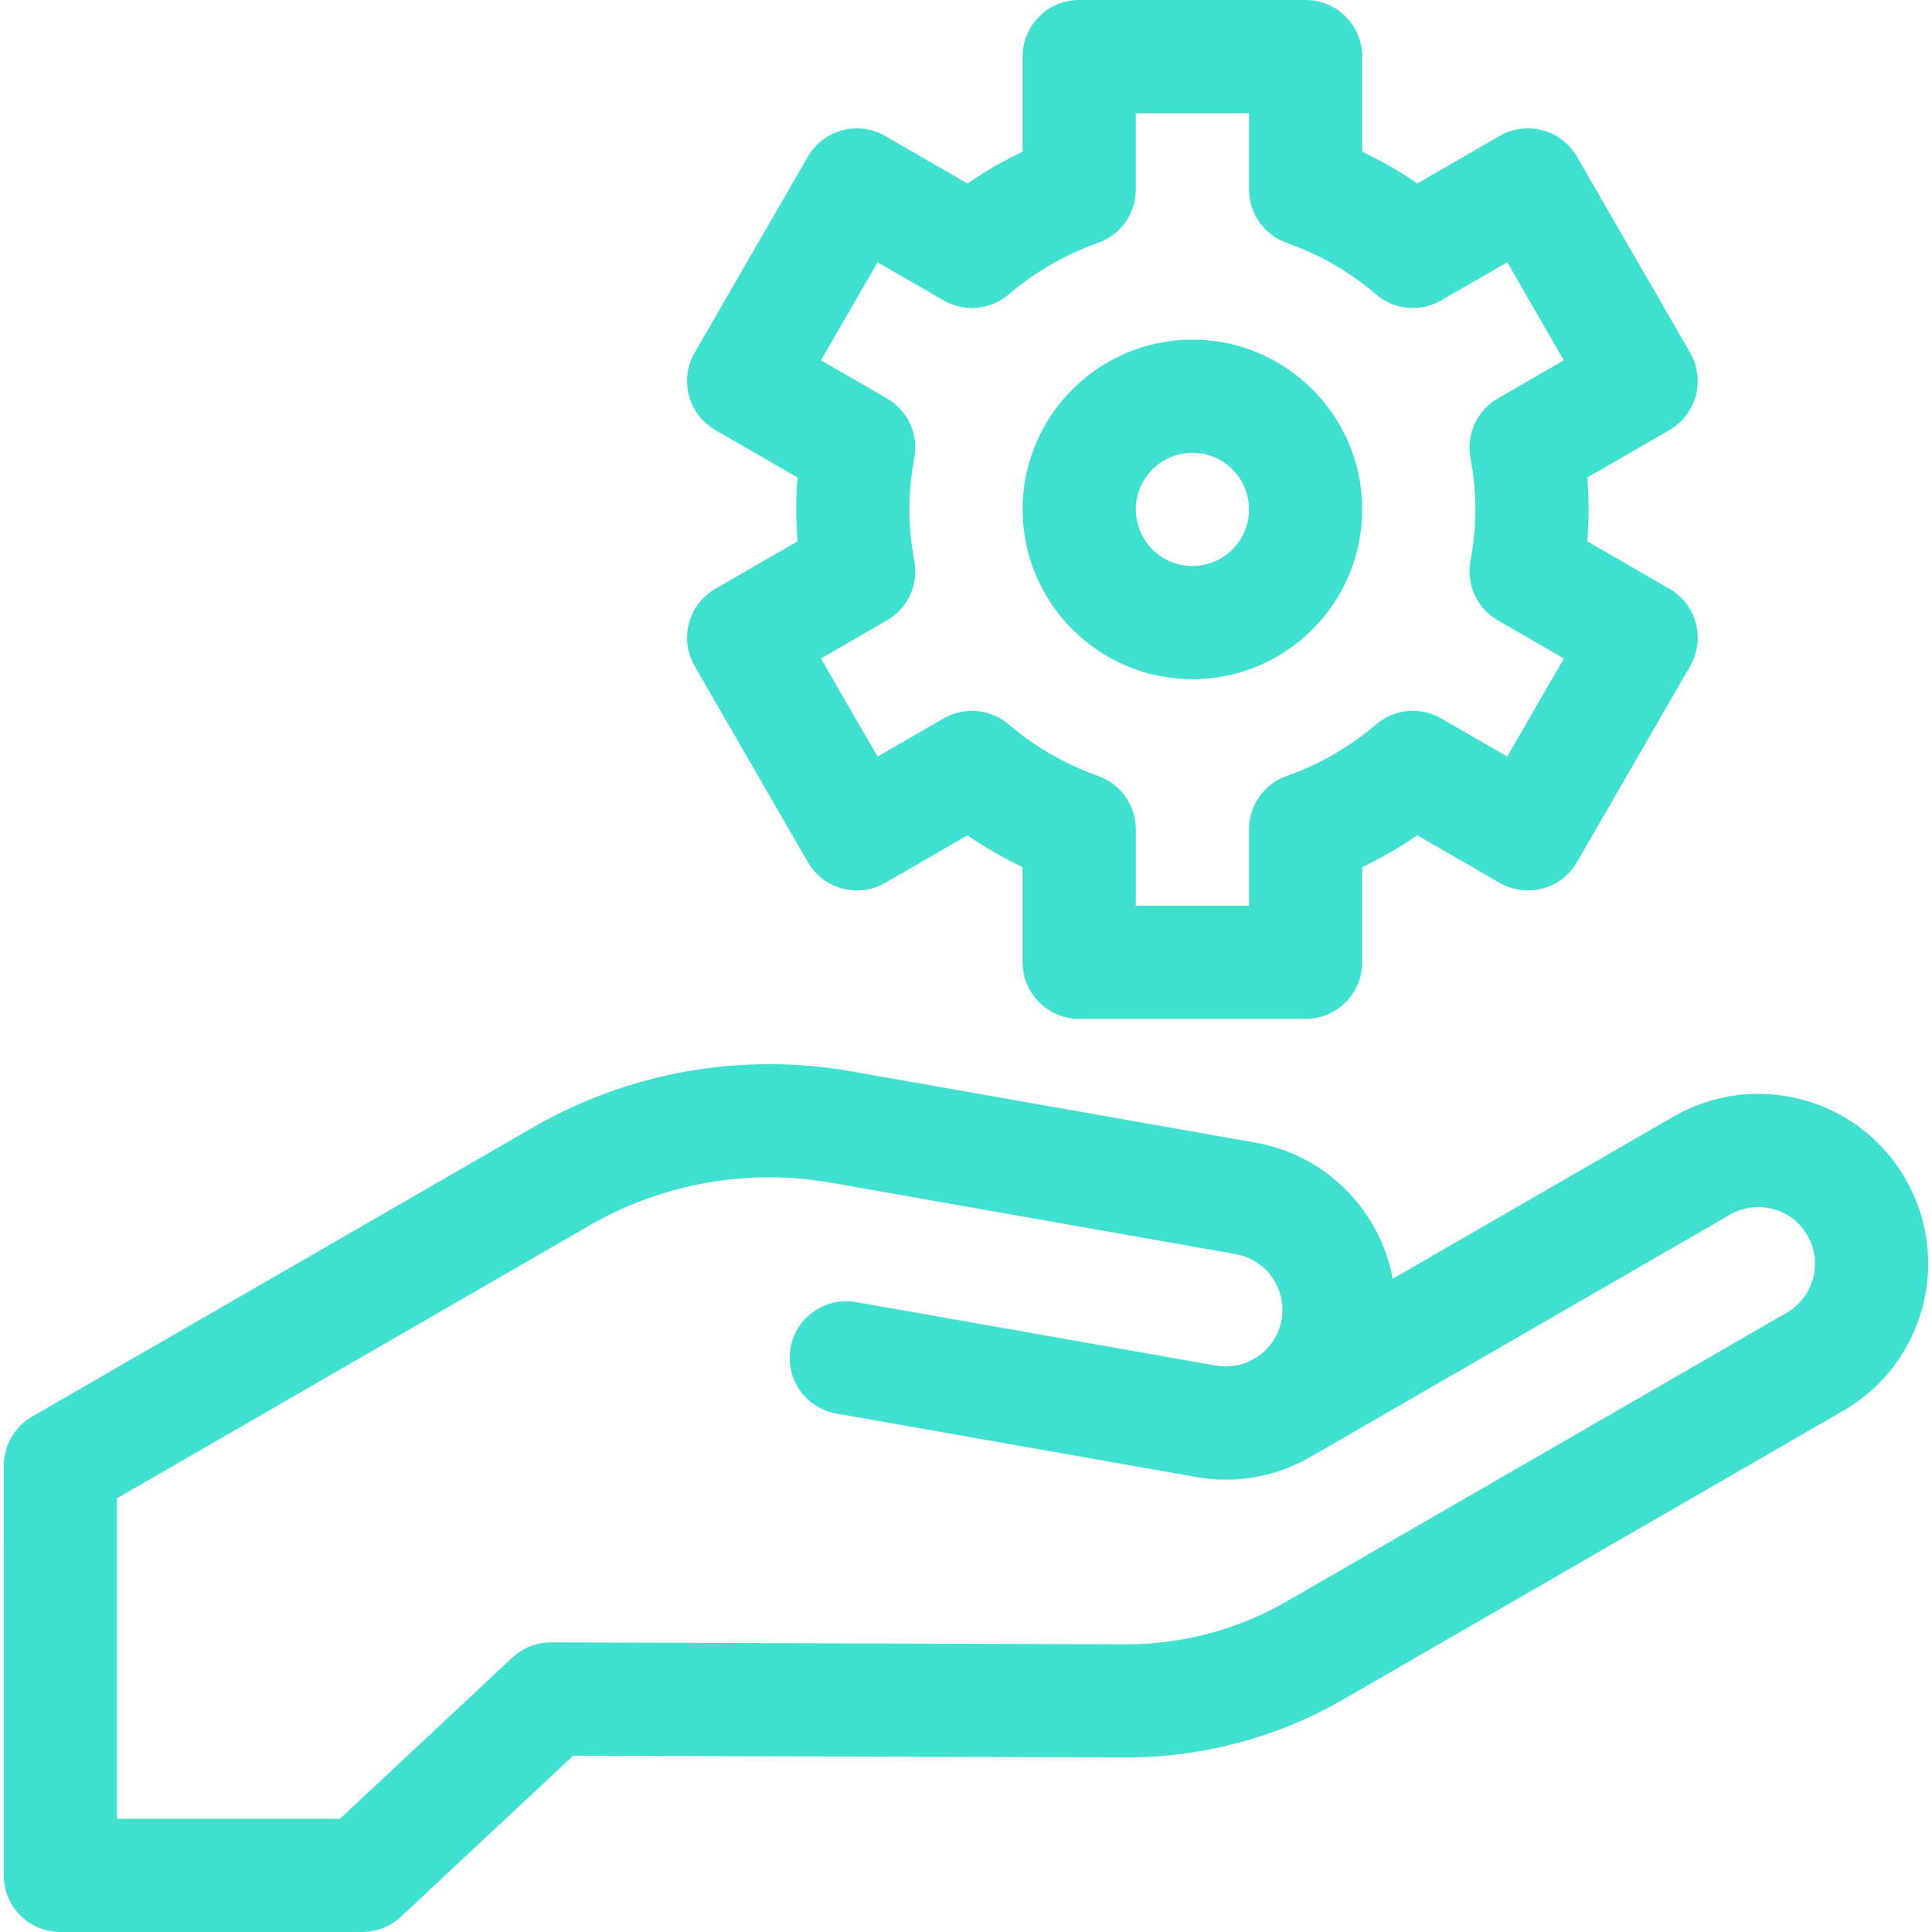 <svg width="60" height="60" viewBox="0 0 60 60" fill="none" xmlns="http://www.w3.org/2000/svg">
<g clip-path="url(#clip0_405_9283)">
<path d="M59.174 36.606C57.717 34.085 54.492 33.222 51.971 34.678L43.253 39.712C42.862 37.613 41.211 35.877 38.984 35.484L26.425 33.27C23.038 32.673 19.534 33.291 16.557 35.01L0.996 43.994C0.42 44.326 0.104 44.936 0.118 45.557C0.118 45.56 0.117 58.242 0.117 58.242C0.117 59.213 0.904 60 1.875 60H11.25C11.696 60 12.125 59.831 12.45 59.526L17.801 54.524L34.923 54.58C34.943 54.58 34.963 54.58 34.983 54.58C37.346 54.58 39.675 53.957 41.721 52.775L57.245 43.812C59.768 42.355 60.632 39.129 59.174 36.606ZM55.487 40.768L39.964 49.73C38.451 50.604 36.73 51.065 34.981 51.065C34.966 51.065 34.951 51.065 34.937 51.065L17.115 51.006C16.667 51.005 16.236 51.174 15.909 51.48L10.556 56.485H3.633V46.531L18.315 38.054C20.578 36.748 23.241 36.278 25.814 36.732L38.374 38.947C39.33 39.115 39.968 40.026 39.8 40.982C39.632 41.938 38.72 42.577 37.763 42.409L26.587 40.437C25.631 40.269 24.719 40.907 24.55 41.863C24.382 42.819 25.02 43.731 25.976 43.899L37.153 45.871C38.45 46.1 39.719 45.832 40.768 45.206C40.768 45.206 40.769 45.206 40.769 45.205L53.729 37.722C54.57 37.237 55.645 37.525 56.13 38.365C56.616 39.206 56.328 40.282 55.487 40.768Z" fill="#40E0D0"/>
<path d="M21.573 20.686L25.088 26.775C25.574 27.616 26.649 27.904 27.489 27.419L30.046 25.942C30.589 26.316 31.16 26.646 31.758 26.929V29.883C31.758 30.854 32.545 31.641 33.516 31.641H40.547C41.518 31.641 42.305 30.854 42.305 29.883V26.928C42.902 26.646 43.474 26.316 44.016 25.942L46.573 27.419C47.414 27.904 48.489 27.616 48.974 26.775L52.49 20.686C52.975 19.845 52.687 18.77 51.846 18.285L49.294 16.811C49.322 16.478 49.336 16.149 49.336 15.82C49.336 15.491 49.322 15.162 49.294 14.83L51.846 13.356C52.687 12.87 52.975 11.795 52.49 10.955L48.974 4.865C48.489 4.025 47.414 3.737 46.573 4.222L44.016 5.698C43.474 5.324 42.902 4.995 42.305 4.712V1.758C42.305 0.787 41.518 0 40.547 0H33.516C32.545 0 31.758 0.787 31.758 1.758V4.712C31.16 4.995 30.589 5.324 30.046 5.698L27.489 4.222C26.649 3.737 25.574 4.025 25.088 4.866L21.573 10.955C21.087 11.796 21.375 12.871 22.216 13.356L24.769 14.83C24.741 15.162 24.727 15.491 24.727 15.82C24.727 16.149 24.741 16.478 24.769 16.811L22.216 18.285C21.375 18.77 21.087 19.845 21.573 20.686ZM28.396 17.425C28.293 16.863 28.242 16.338 28.242 15.82C28.242 15.303 28.293 14.778 28.396 14.216C28.532 13.484 28.191 12.746 27.547 12.374L25.496 11.19L27.254 8.146L29.305 9.33C29.95 9.702 30.76 9.628 31.327 9.143C32.144 8.445 33.078 7.906 34.102 7.543C34.804 7.295 35.273 6.631 35.273 5.887V3.516H38.789V5.886C38.789 6.631 39.258 7.295 39.96 7.543C40.985 7.906 41.919 8.444 42.736 9.143H42.736C43.302 9.628 44.112 9.702 44.757 9.33L46.808 8.145L48.566 11.19L46.516 12.374C45.871 12.746 45.531 13.484 45.666 14.215C45.77 14.778 45.82 15.303 45.82 15.82C45.82 16.338 45.77 16.863 45.666 17.425C45.531 18.157 45.871 18.894 46.516 19.266L48.566 20.45L46.809 23.495L44.757 22.311C44.112 21.938 43.302 22.013 42.736 22.497C41.919 23.196 40.985 23.734 39.96 24.097C39.258 24.346 38.789 25.01 38.789 25.754V28.125H35.274V25.754C35.274 25.01 34.804 24.346 34.102 24.097C33.078 23.734 32.144 23.196 31.327 22.497C30.761 22.013 29.951 21.938 29.305 22.311L27.254 23.495L25.496 20.45L27.547 19.266C28.191 18.894 28.532 18.157 28.396 17.425Z" fill="#40E0D0"/>
<path d="M37.032 21.094C39.939 21.094 42.305 18.728 42.305 15.82C42.305 12.912 39.939 10.547 37.032 10.547C34.124 10.547 31.758 12.912 31.758 15.82C31.758 18.728 34.124 21.094 37.032 21.094ZM37.032 14.062C38.001 14.062 38.789 14.851 38.789 15.82C38.789 16.79 38.001 17.578 37.032 17.578C36.062 17.578 35.274 16.79 35.274 15.82C35.274 14.851 36.062 14.062 37.032 14.062Z" fill="#40E0D0"/>
</g>
<defs>
<clipPath id="clip0_405_9283">
<rect width="60" height="60" fill="white"/>
</clipPath>
</defs>
</svg>
